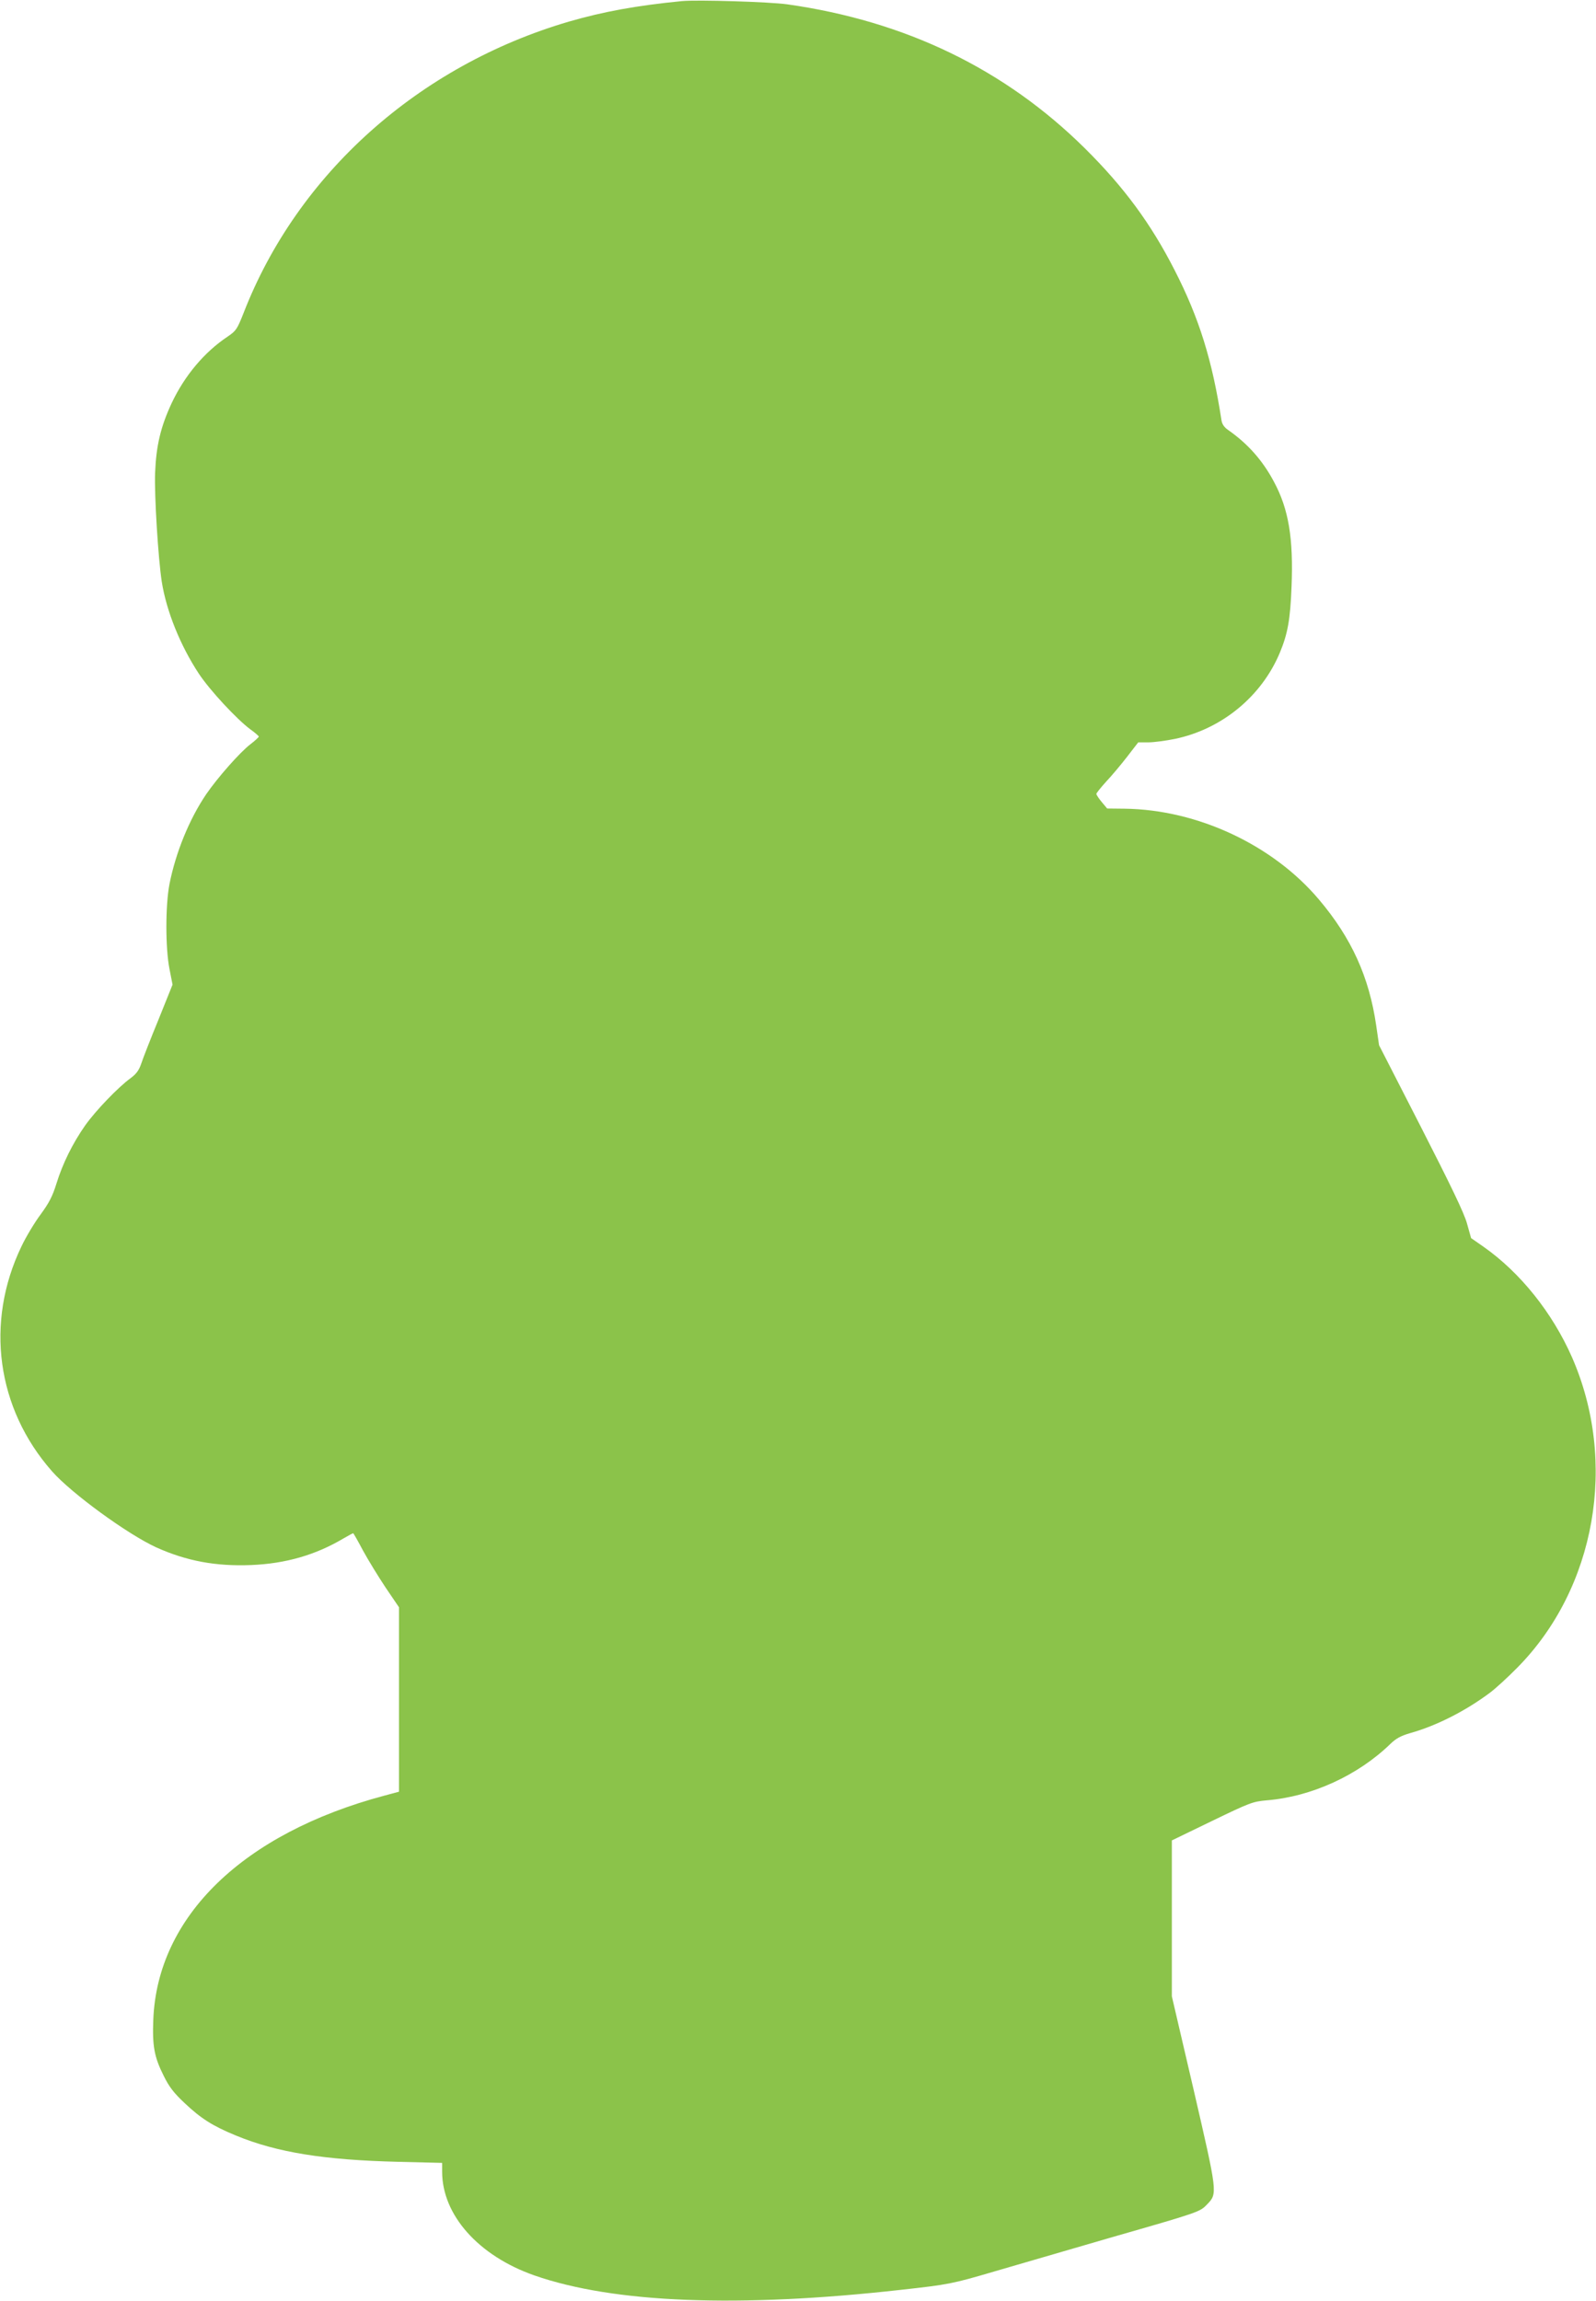 <?xml version="1.0" standalone="no"?>
<!DOCTYPE svg PUBLIC "-//W3C//DTD SVG 20010904//EN"
 "http://www.w3.org/TR/2001/REC-SVG-20010904/DTD/svg10.dtd">
<svg version="1.0" xmlns="http://www.w3.org/2000/svg"
 width="888pt" height="1280pt" viewBox="0 0 888 1280"
 preserveAspectRatio="xMidYMid meet">
<g transform="translate(0,1280) scale(0.1,-0.1)"
fill="#8bc34a" stroke="none">
<path d="M3795 12794 c-255 -25 -439 -59 -629 -114 -837 -245 -1511 -848
-1811 -1622 -36 -91 -42 -99 -89 -131 -129 -86 -239 -217 -311 -370 -61 -131
-86 -236 -92 -387 -5 -121 17 -476 37 -606 26 -165 104 -357 207 -513 62 -93
209 -251 285 -308 27 -19 48 -38 48 -41 -1 -4 -21 -23 -46 -42 -60 -46 -183
-186 -247 -279 -94 -139 -169 -323 -204 -499 -23 -119 -23 -357 0 -473 l17
-87 -78 -194 c-44 -107 -87 -217 -96 -245 -13 -38 -27 -57 -59 -81 -69 -50
-194 -180 -253 -263 -70 -100 -125 -211 -160 -324 -22 -71 -41 -107 -87 -170
-33 -44 -82 -125 -108 -180 -203 -423 -138 -900 170 -1250 107 -122 421 -351
581 -424 169 -76 332 -106 528 -98 192 8 358 56 513 148 27 16 52 29 54 29 2
0 27 -44 55 -97 29 -53 86 -146 126 -206 l74 -109 0 -513 0 -513 -82 -22
c-786 -210 -1262 -672 -1285 -1245 -6 -147 5 -209 58 -314 30 -61 56 -95 117
-152 90 -85 154 -126 285 -180 228 -94 491 -136 900 -146 l247 -6 0 -49 c0
-241 202 -468 513 -577 441 -154 1134 -182 2042 -80 261 29 280 32 521 103
120 35 408 119 639 186 502 144 501 144 542 187 58 60 57 62 -76 638 l-121
519 0 434 0 433 223 108 c211 102 227 108 304 115 250 20 509 139 689 314 31
30 58 45 110 60 147 41 309 124 443 224 31 23 100 86 153 140 437 442 560
1145 304 1728 -109 247 -287 470 -492 614 l-69 48 -23 82 c-16 58 -89 209
-256 536 l-233 455 -16 110 c-39 269 -137 486 -318 700 -256 304 -676 501
-1082 506 l-97 1 -30 36 c-17 20 -30 41 -30 45 0 5 25 36 55 69 31 33 83 95
117 139 l61 79 56 0 c31 0 97 9 147 19 261 54 483 236 585 480 44 106 58 185
65 366 11 270 -16 433 -98 585 -63 119 -146 212 -255 288 -22 15 -34 33 -37
55 -51 332 -124 568 -261 835 -131 257 -281 461 -499 677 -446 441 -998 708
-1656 801 -100 14 -501 26 -585 18z"/>
</g>
</svg>
